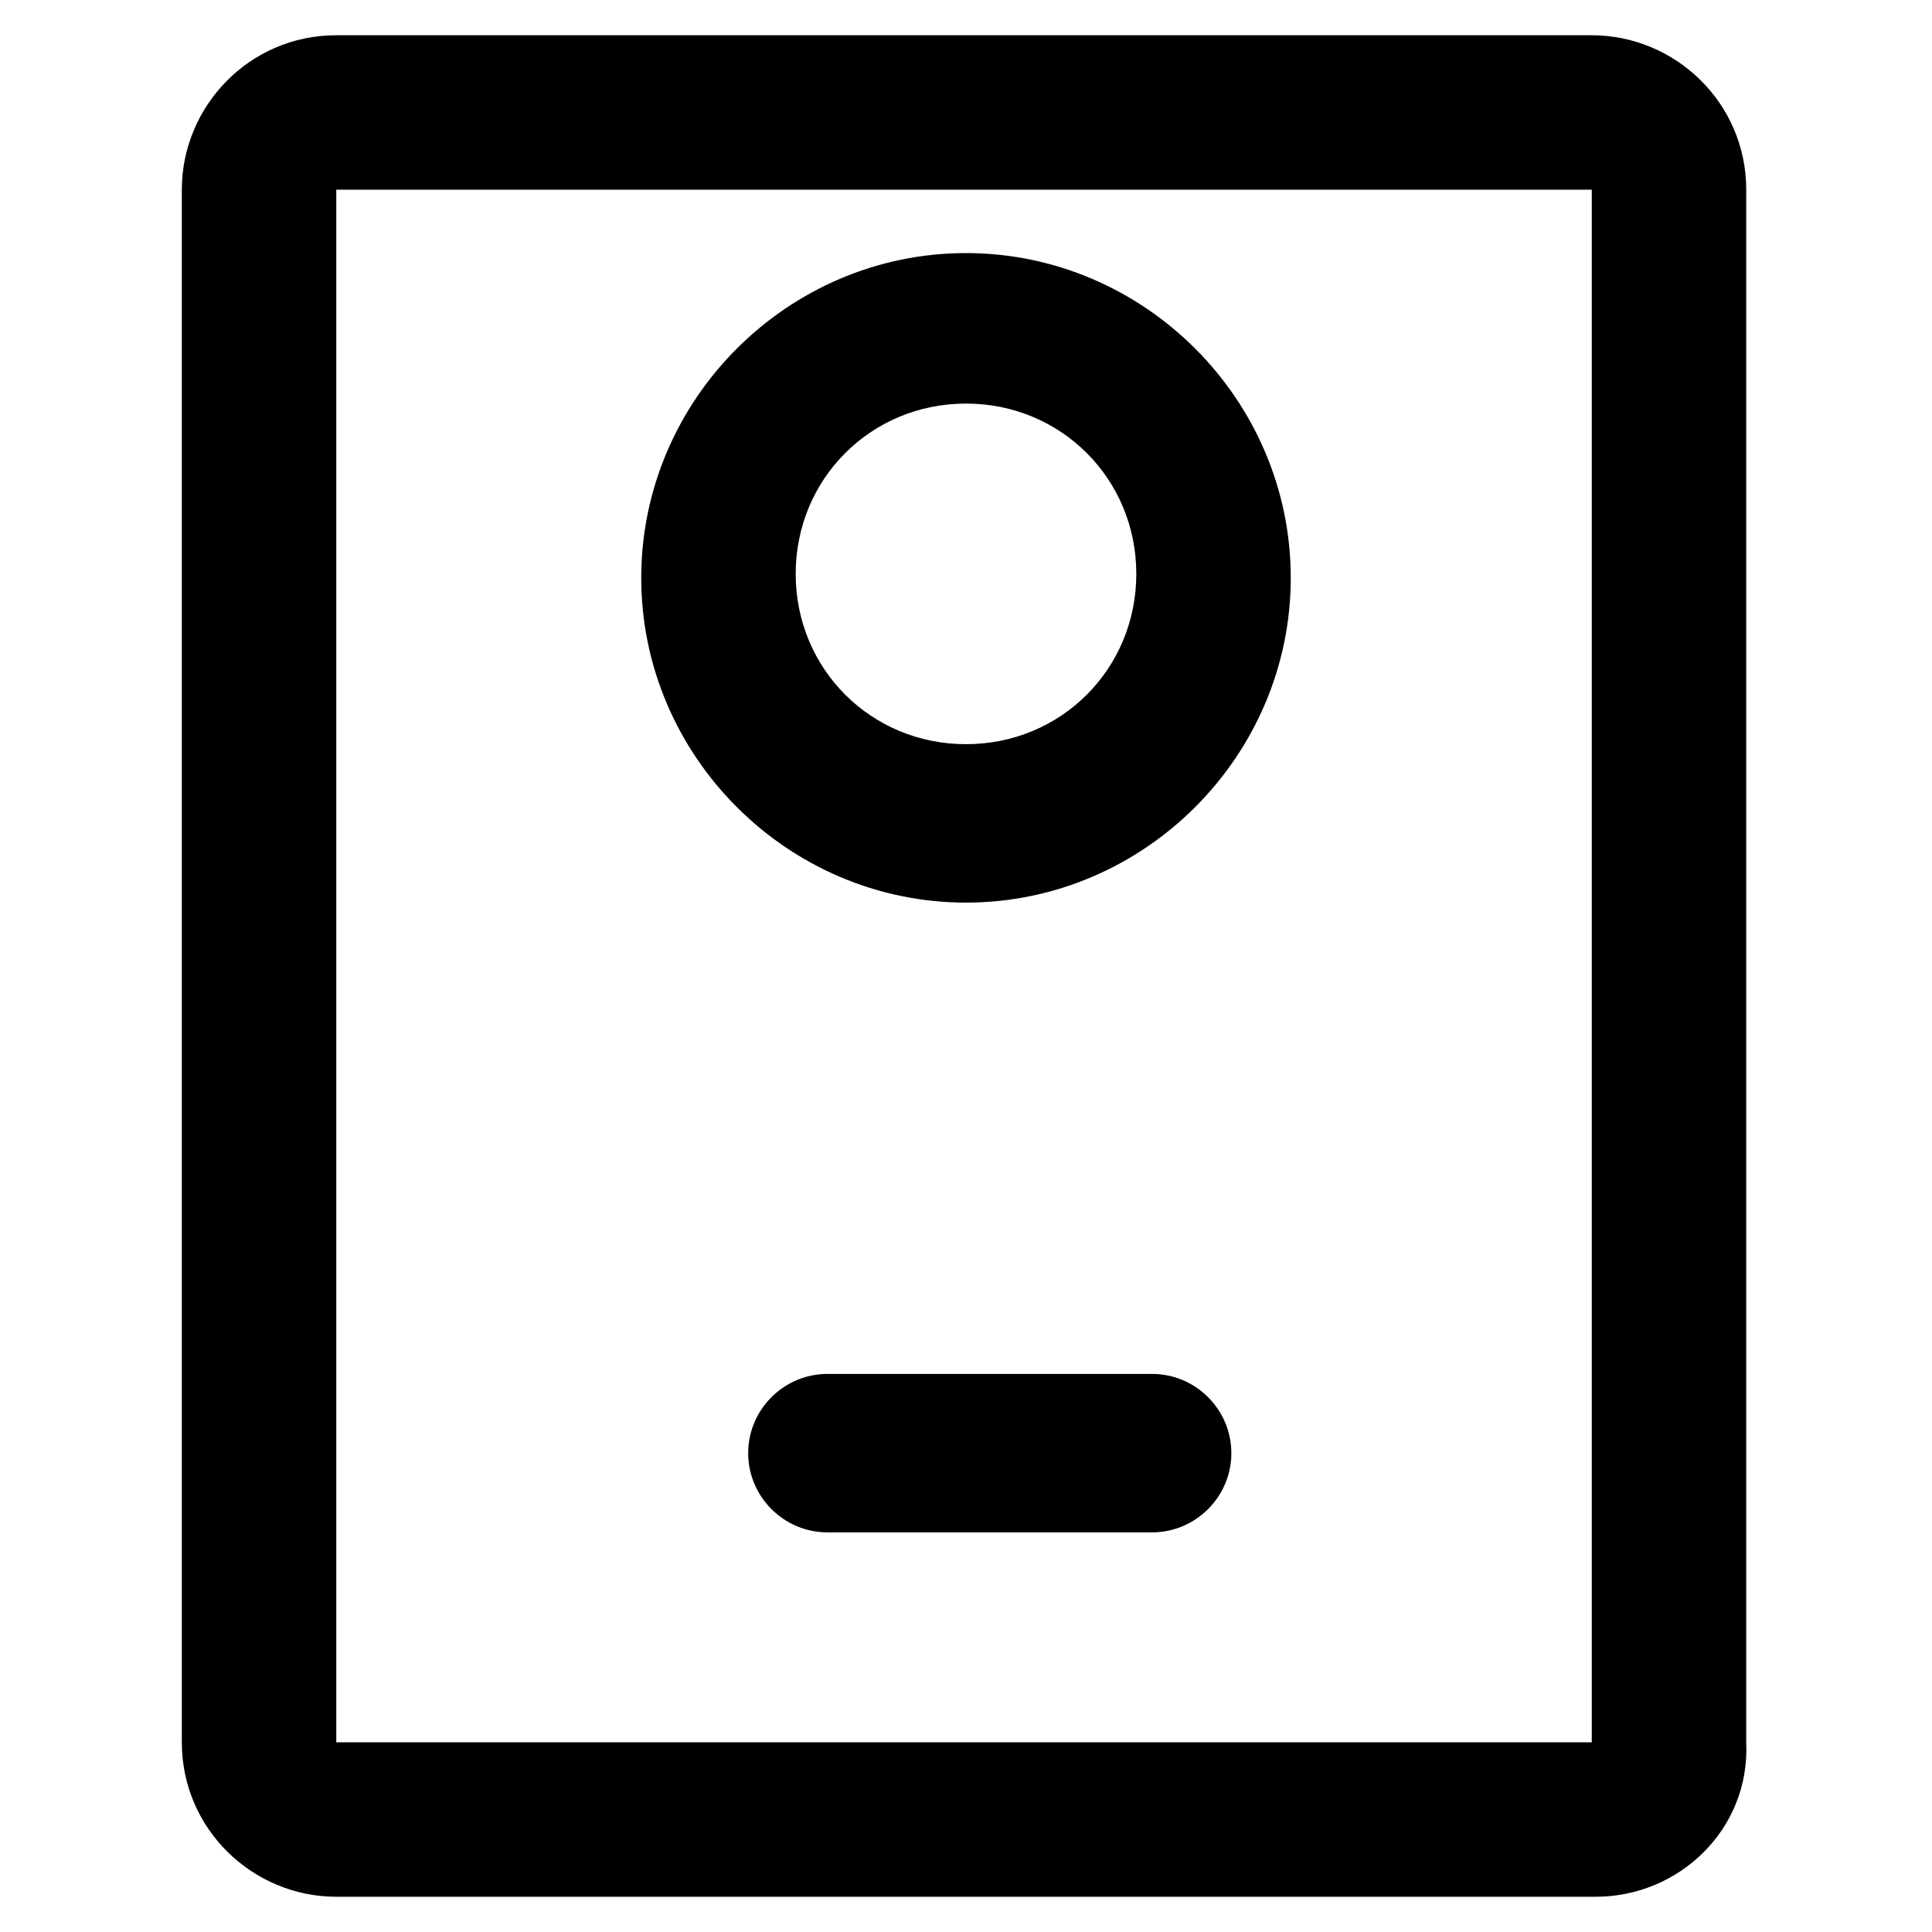 <?xml version="1.0" encoding="UTF-8"?>
<!-- Uploaded to: SVG Repo, www.svgrepo.com, Generator: SVG Repo Mixer Tools -->
<svg fill="#000000" width="800px" height="800px" version="1.1" viewBox="144 144 512 512" xmlns="http://www.w3.org/2000/svg">
 <g>
  <path d="m566.89 646.66h-333.77c-22.043 0-40.934-17.844-40.934-40.934l-0.004-411.45c0-22.043 17.844-40.934 40.934-40.934h332.72c22.043 0 40.934 17.844 40.934 40.934v411.45c1.055 23.09-17.84 40.934-39.879 40.934zm0-40.934v20.992zm-1.051-411.45h-332.72v411.45h332.72z"/>
  <path d="m400 383.2c-47.23 0-86.066-38.836-86.066-86.066s38.836-86.066 86.066-86.066 86.066 38.836 86.066 86.066c0 47.234-38.836 86.066-86.066 86.066zm0-132.25c-25.191 0-45.133 19.941-45.133 45.133 0 25.191 19.941 45.133 45.133 45.133s45.133-19.941 45.133-45.133c0-25.188-19.945-45.133-45.133-45.133z"/>
  <path d="m449.33 550.09h-86.066c-11.547 0-20.992-9.445-20.992-20.992s9.445-20.992 20.992-20.992h86.066c11.547 0 20.992 9.445 20.992 20.992s-9.445 20.992-20.992 20.992z"/>
 </g>
</svg>